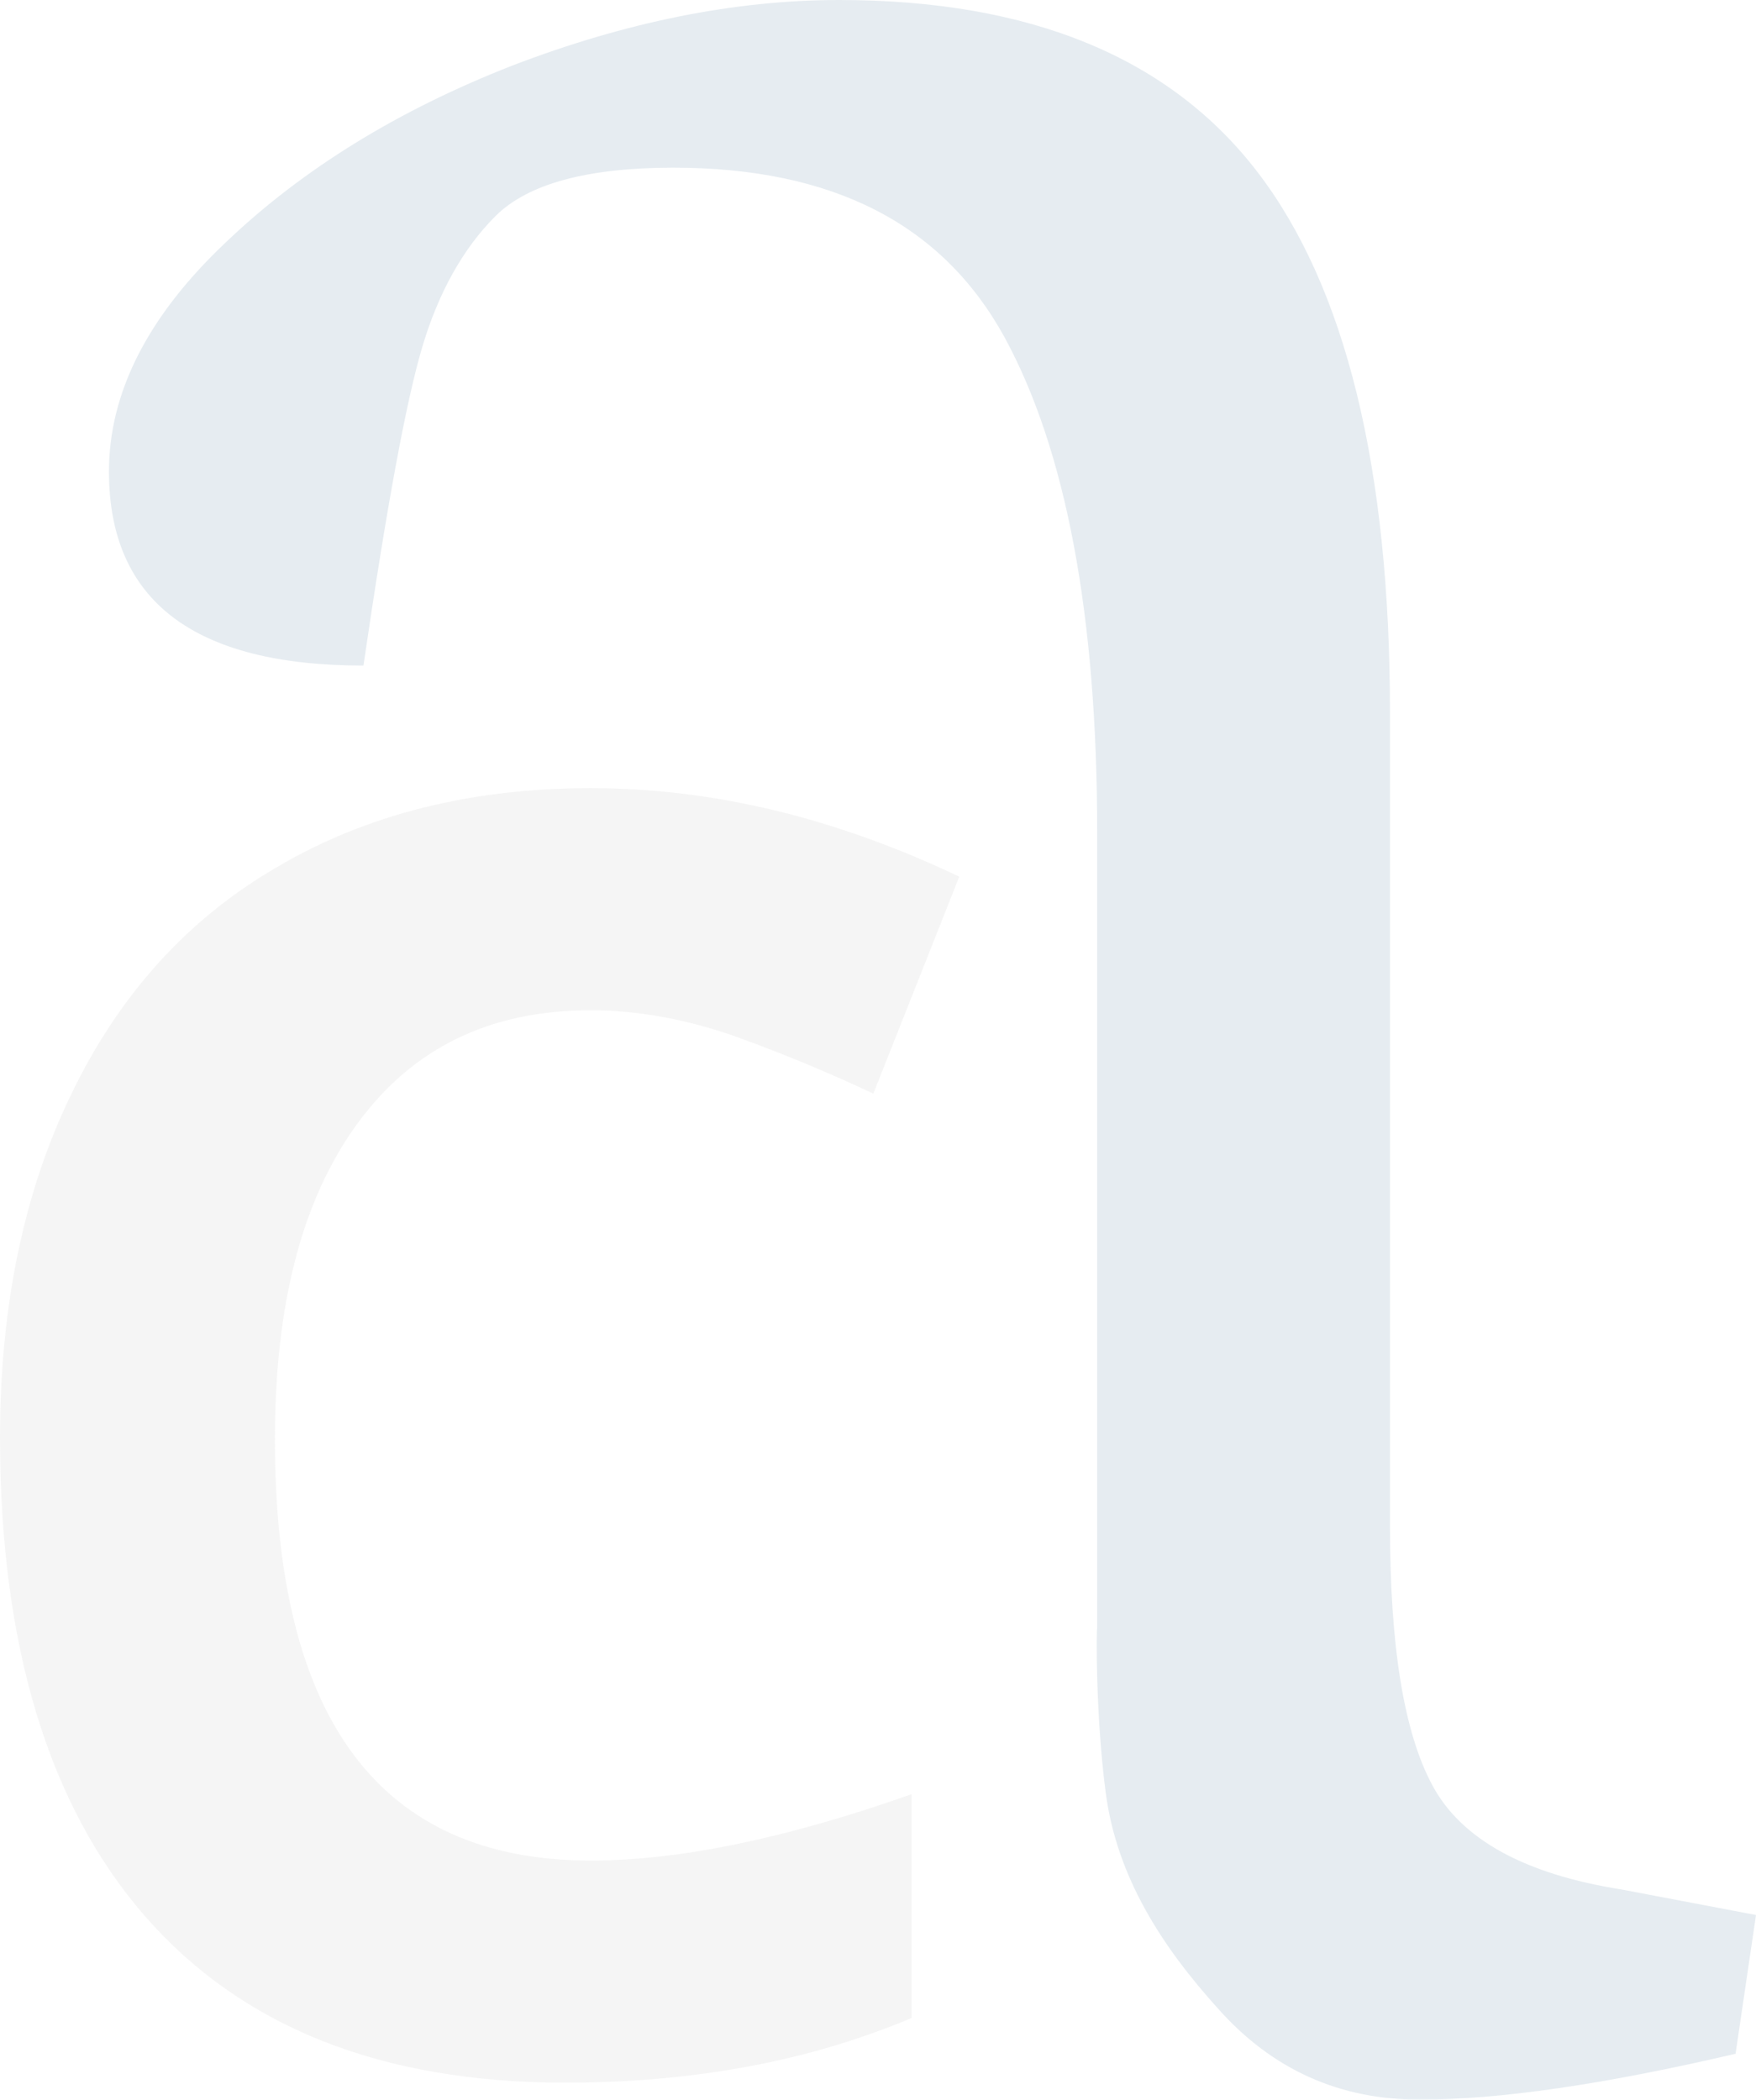 <svg xmlns="http://www.w3.org/2000/svg" viewBox="0 0 206.3 246.7"><g opacity=".1"><path d="M129.9 210.6c1.3 10 6.7 18.2 13.2 25.4 6.4 7.2 14.3 10.7 23.7 10.7 9.3 0 21.7-1.8 37.1-5.4l2.4-16.3-15.8-3c-11.4-1.8-18.8-5.9-22.2-12.2-3.4-6.3-5-16.5-5-30.5V83.8c0-28.8-5.2-50-15.5-63.5S121.1 0 98.6 0C86.3 0 73.5 2.6 60.2 7.7c-13.3 5.2-24.6 12.1-33.7 20.8-9.2 8.7-13.7 17.7-13.7 26.9 0 15.2 10 22.8 29.9 22.8 2.7-18.5 5-31 6.9-37.4 1.9-6.4 4.8-11.6 8.6-15.4 3.8-3.8 10.8-5.7 20.9-5.7 18.7 0 31.6 6.6 38.9 19.9 7.2 13.2 10.9 32.6 10.9 58.2v93.5c-.1-.1-.2 10.2 1 19.3z" fill="#004070"/><path d="M69.4 118.7c-11.8 0-20.9 4.4-27.4 13.3s-9.7 21.2-9.7 37.1c0 33 12.4 49.5 37.1 49.5 10.4 0 23-2.6 37.7-7.8v26.3c-12.1 5.1-25.7 7.6-40.7 7.6-21.5 0-38-6.5-49.4-19.6-11.3-13-17-31.8-17-56.2 0-15.4 2.8-28.9 8.4-40.4C14 116.9 22 108 32.5 101.9c10.5-6.2 22.8-9.3 36.9-9.3 14.4 0 28.8 3.5 43.3 10.4l-10.1 25.5c-5.5-2.6-11.1-4.9-16.7-6.9-5.6-1.9-11.1-2.9-16.5-2.9z" fill="#9d9d9c"/></g></svg>